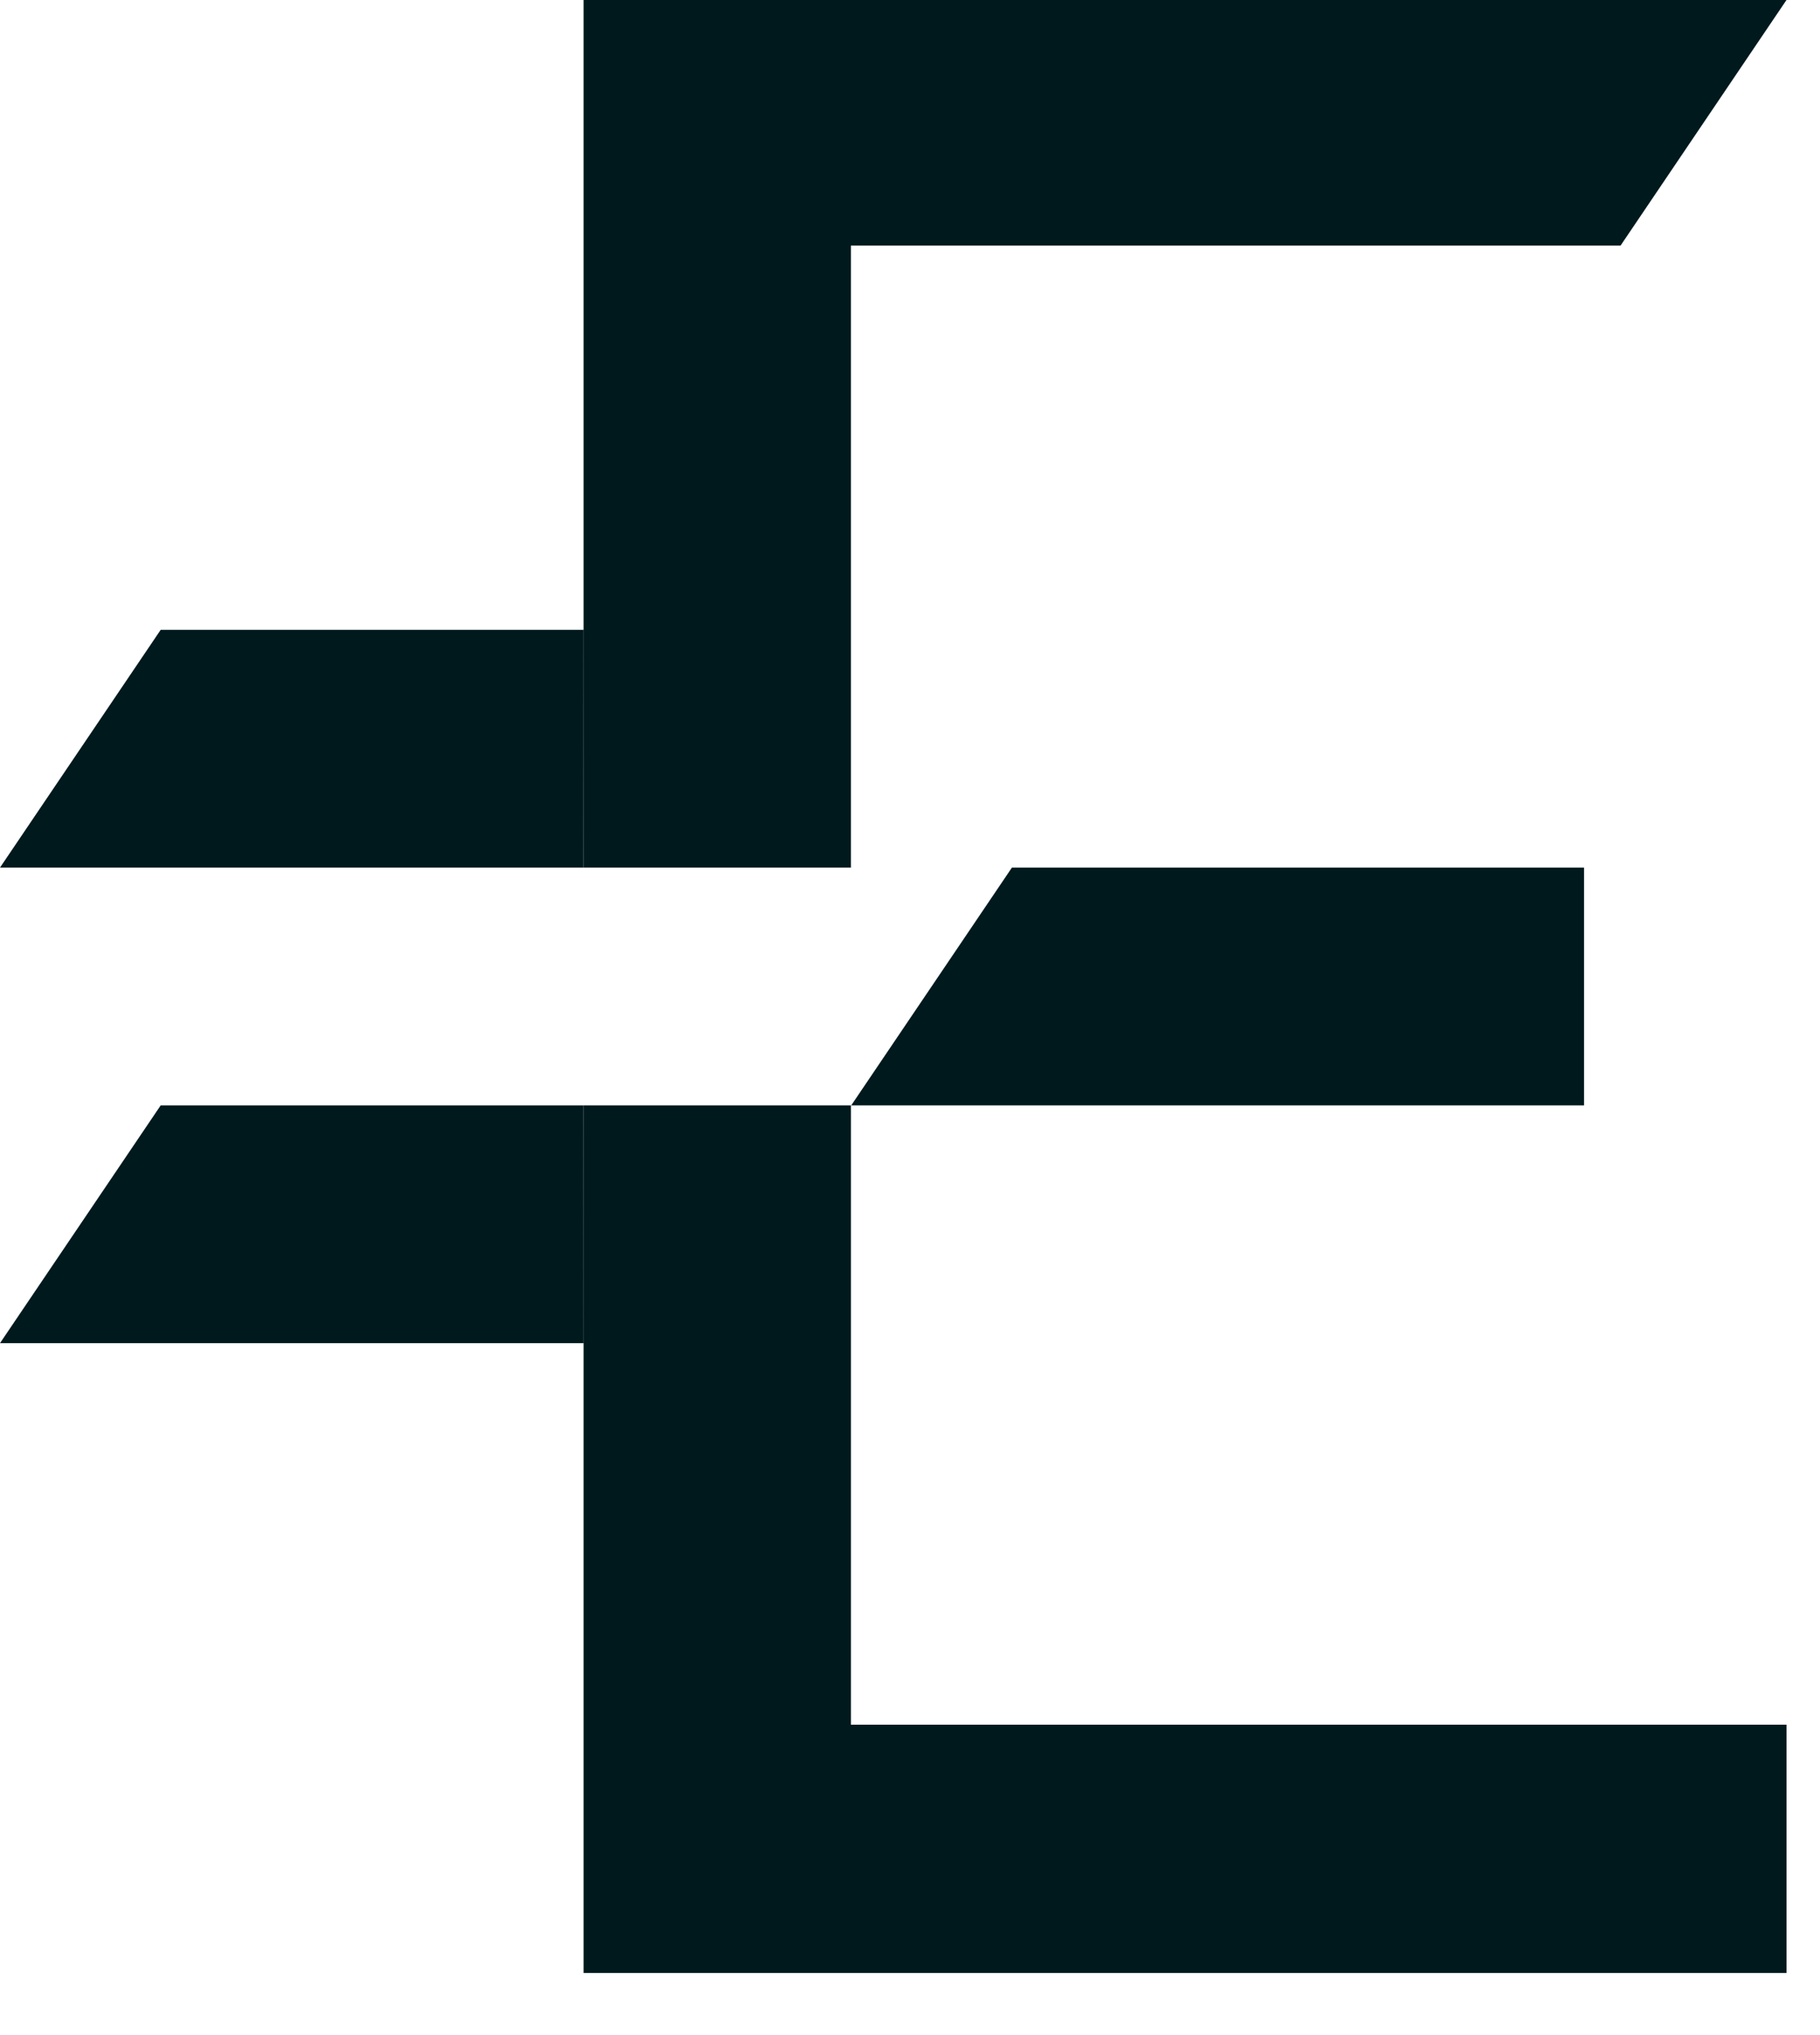 <svg width="17" height="19" viewBox="0 0 17 19" fill="none" xmlns="http://www.w3.org/2000/svg">
<path d="M7.951 10.32H14.796V8.1H9.452L7.951 10.32Z" fill="#00191D"/>
<path d="M7.948 10.32V16.102H16.687V18.42H5.451V10.32H7.948Z" fill="#00191D"/>
<path d="M16.687 0L15.137 2.293H7.948V8.1H5.451V0H16.687Z" fill="#00191D"/>
<path d="M0 8.1H5.451L5.452 5.88H1.501L0 8.1Z" fill="#00191D"/>
<path d="M0 12.54H5.452L5.451 10.32H1.501L0 12.54Z" fill="#00191D"/>
</svg>
